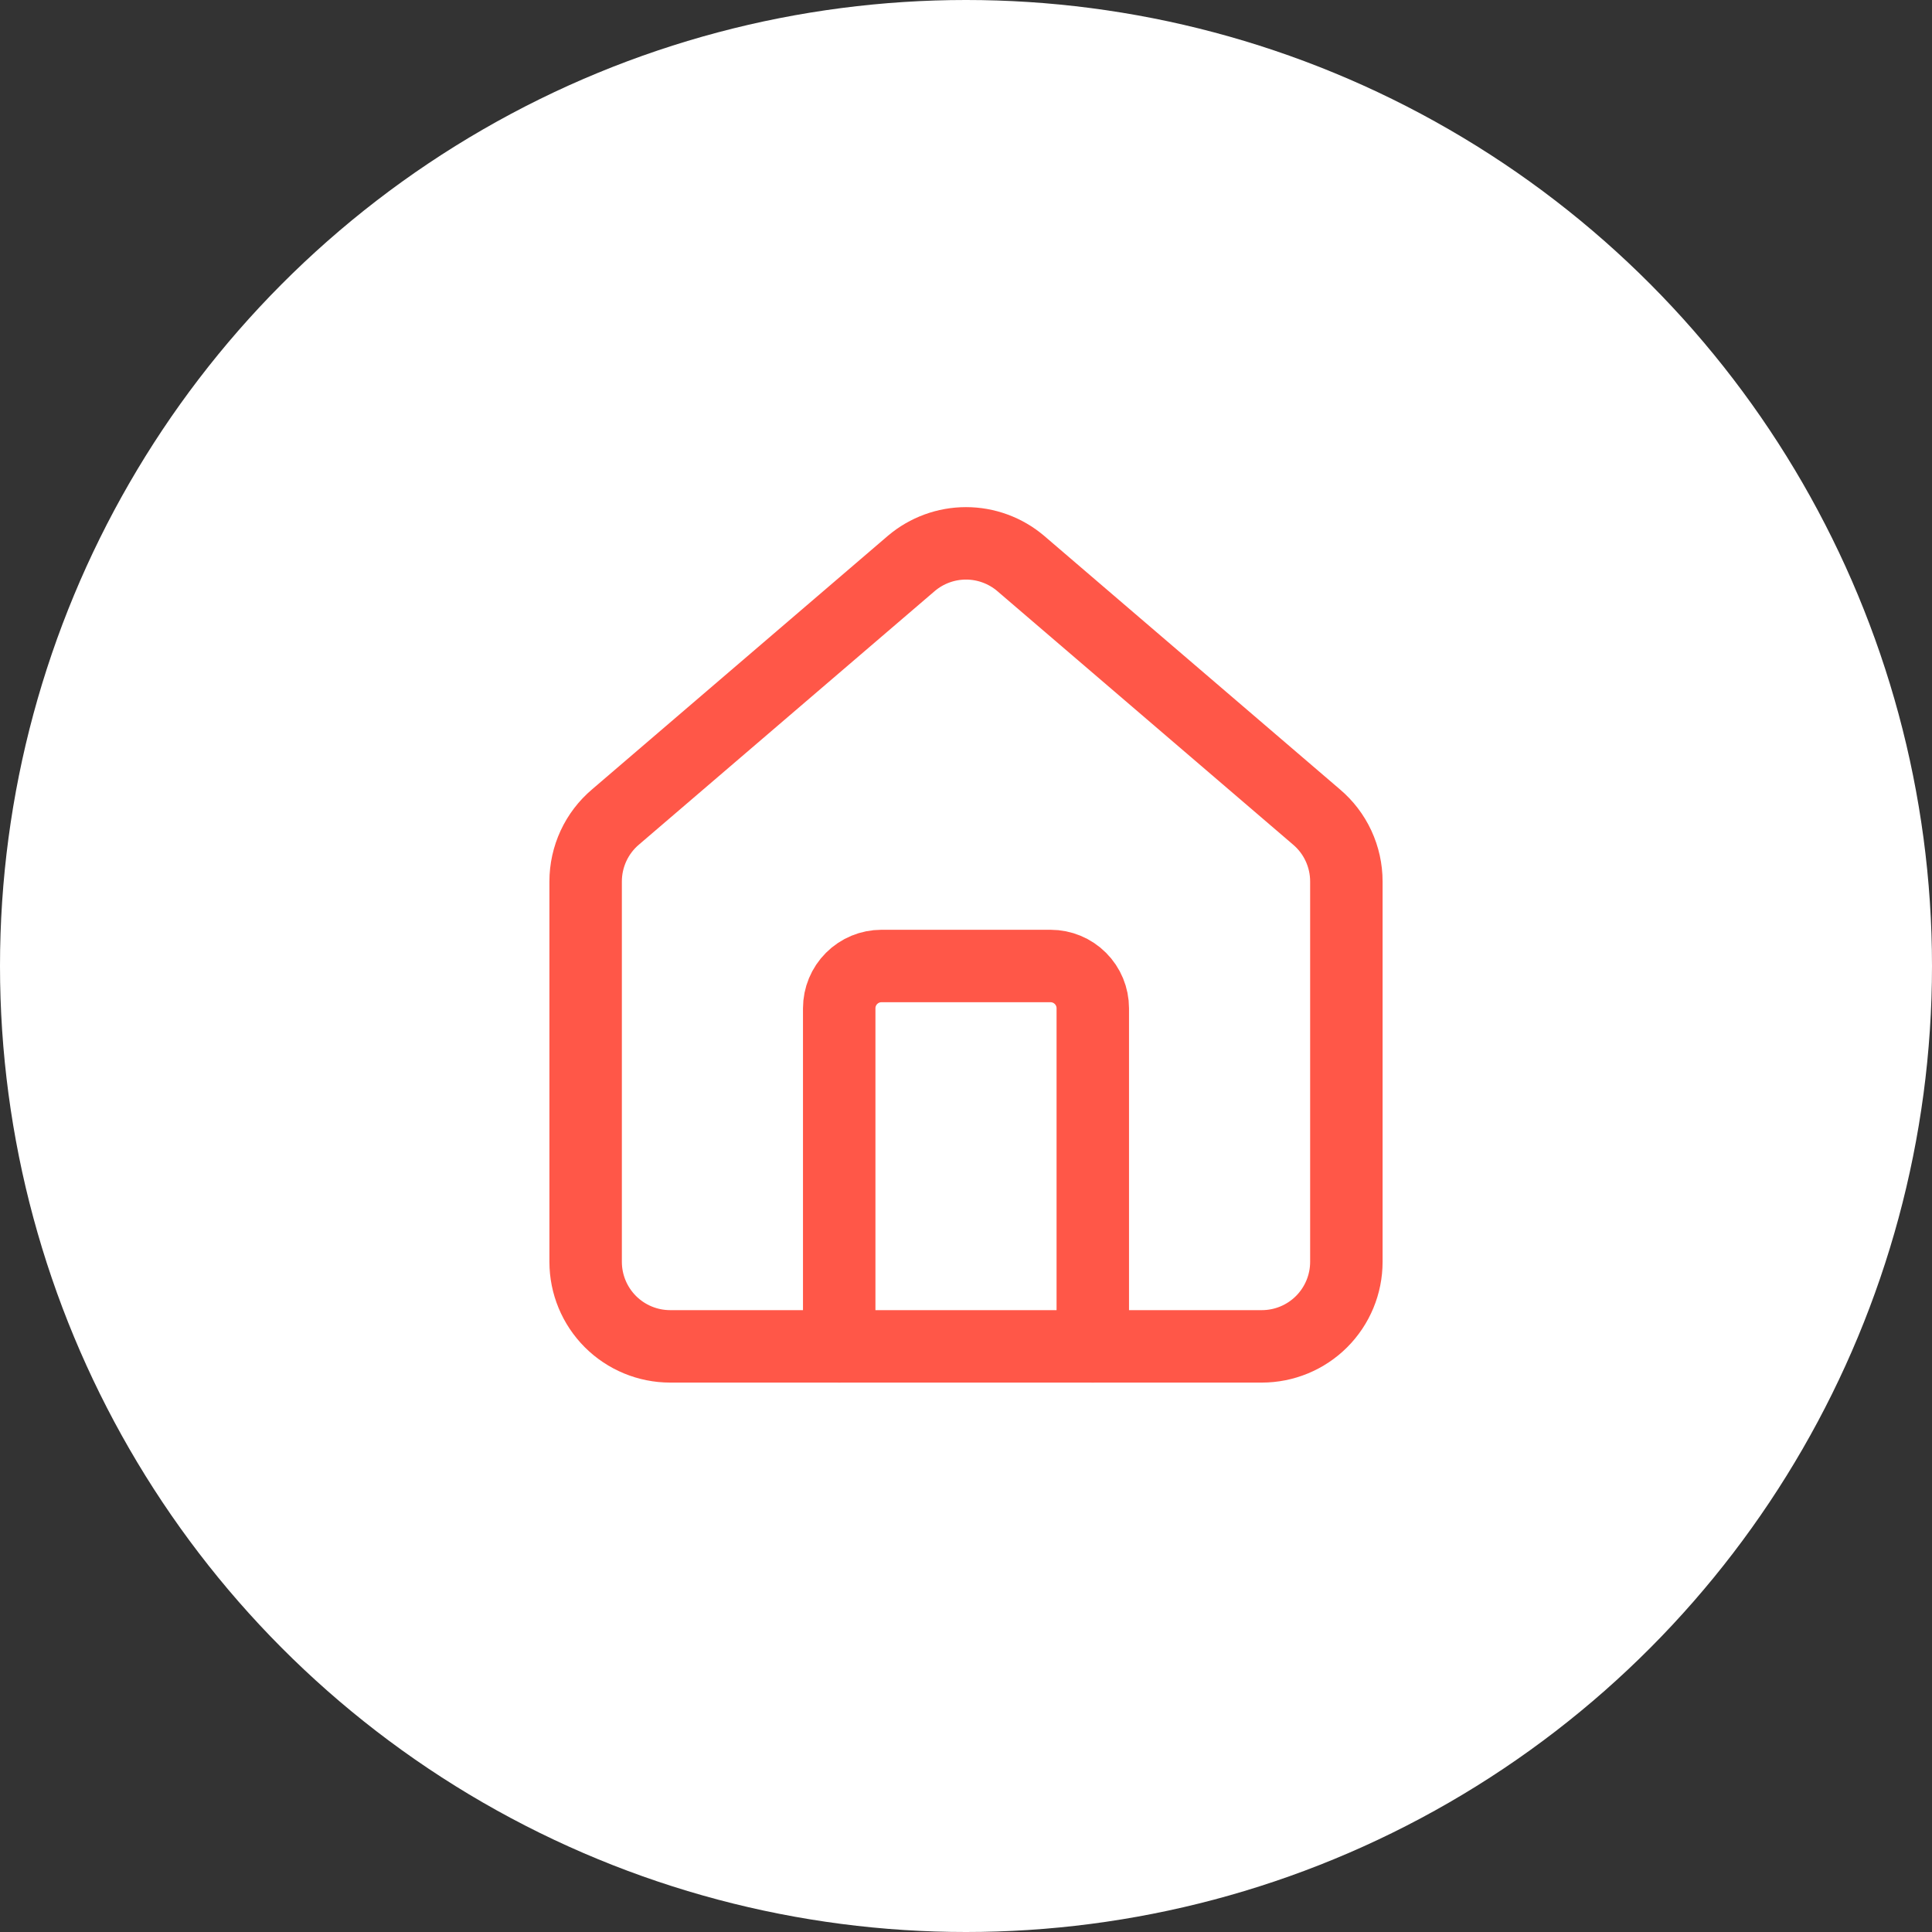 <svg width="80" height="80" viewBox="0 0 80 80" fill="none" xmlns="http://www.w3.org/2000/svg">
<rect x="0" y="0" width="80" height="80" fill="#333333" stroke="none"/>
<circle cx="40" cy="40" r="40" fill="white"/>
<path d="M45.25 55.75V41.75C45.25 41.286 45.066 40.841 44.737 40.513C44.409 40.184 43.964 40 43.5 40H36.5C36.036 40 35.591 40.184 35.263 40.513C34.934 40.841 34.75 41.286 34.75 41.75V55.75" stroke="#FF5748" stroke-width="3" stroke-linecap="round" stroke-linejoin="round"/>
<path d="M24.25 36.5C24.25 35.991 24.361 35.488 24.575 35.026C24.789 34.564 25.102 34.154 25.491 33.826L37.741 23.326C38.373 22.792 39.173 22.499 40 22.499C40.827 22.499 41.627 22.792 42.259 23.326L54.509 33.826C54.898 34.154 55.211 34.564 55.425 35.026C55.639 35.488 55.75 35.991 55.75 36.5V52.25C55.75 53.178 55.381 54.068 54.725 54.725C54.069 55.381 53.178 55.75 52.25 55.75H27.75C26.822 55.75 25.931 55.381 25.275 54.725C24.619 54.068 24.25 53.178 24.25 52.25V36.5Z" stroke="#FF5748" stroke-width="3" stroke-linecap="round" stroke-linejoin="round"/>
</svg>

